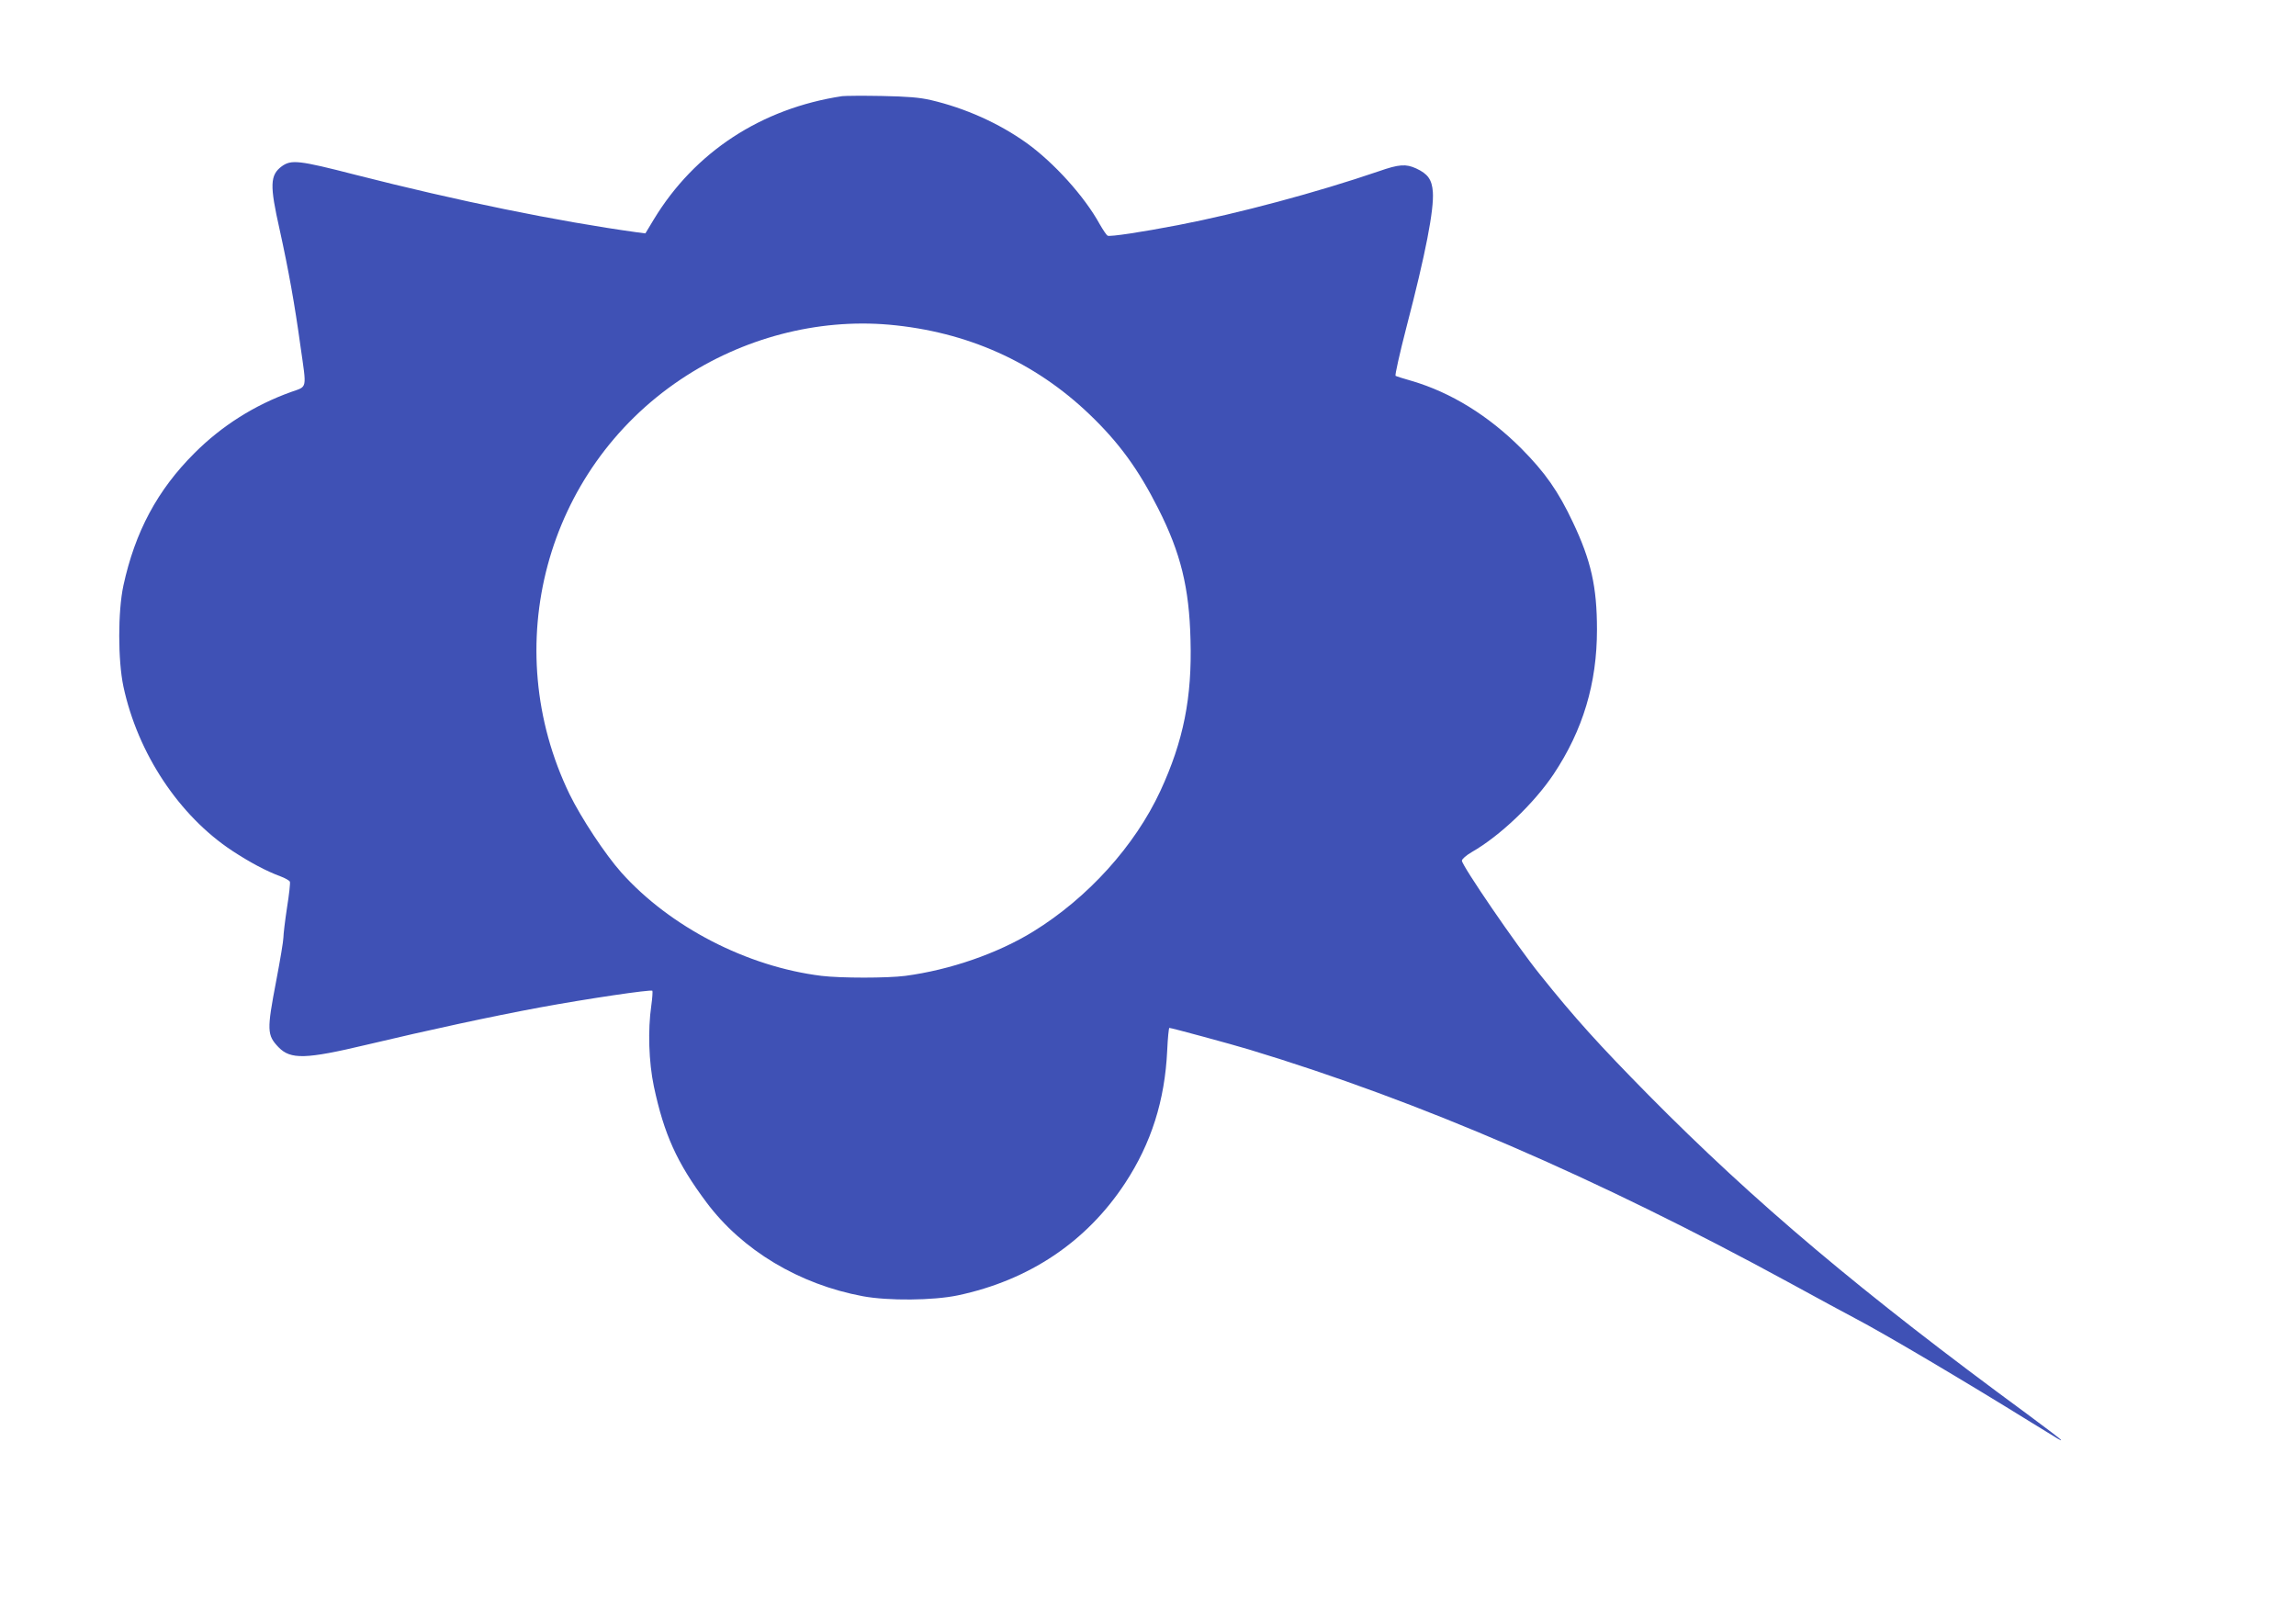 <?xml version="1.0" standalone="no"?>
<!DOCTYPE svg PUBLIC "-//W3C//DTD SVG 20010904//EN"
 "http://www.w3.org/TR/2001/REC-SVG-20010904/DTD/svg10.dtd">
<svg version="1.0" xmlns="http://www.w3.org/2000/svg"
 width="1280pt" height="904pt" viewBox="0 0 1280 904"
 preserveAspectRatio="xMidYMid meet">
<g transform="translate(0,904) scale(0.1,-0.1)"
fill="#3f51b5" stroke="none">
<path d="M4695 8504 c-450 -68 -822 -311 -1050 -687 l-47 -78 -47 6 c-441 61
-999 175 -1571 321 -315 81 -356 85 -409 47 -66 -49 -68 -105 -12 -353 50
-227 84 -417 116 -649 35 -246 40 -223 -52 -256 -204 -73 -387 -189 -538 -340
-208 -207 -332 -440 -397 -739 -31 -144 -31 -416 0 -563 80 -373 310 -720 607
-916 96 -63 189 -113 268 -142 27 -10 51 -24 53 -30 3 -6 -4 -71 -16 -145 -11
-73 -20 -148 -20 -166 0 -18 -18 -126 -40 -241 -53 -277 -52 -303 13 -371 67
-69 151 -67 491 14 354 84 696 158 966 208 260 48 618 101 627 93 2 -3 0 -40
-6 -82 -20 -138 -14 -316 14 -450 57 -268 128 -426 293 -647 199 -267 517
-458 873 -524 141 -26 391 -24 529 5 397 84 717 298 932 625 146 222 222 462
235 739 3 70 9 127 12 127 11 0 347 -91 446 -121 948 -287 1931 -711 3015
-1302 151 -83 313 -170 360 -195 165 -86 619 -355 985 -582 172 -106 165 -102
165 -97 0 3 -84 67 -187 143 -924 678 -1521 1181 -2113 1780 -274 278 -411
429 -606 673 -130 161 -434 606 -434 633 0 9 24 30 55 48 157 90 346 270 456
434 164 246 242 507 242 806 0 239 -33 385 -134 598 -82 174 -155 278 -289
413 -182 182 -391 311 -608 375 -46 13 -87 26 -92 29 -4 3 23 125 61 272 107
410 154 654 147 753 -5 69 -28 101 -93 131 -57 26 -95 24 -209 -16 -342 -117
-782 -235 -1119 -300 -208 -40 -376 -65 -392 -59 -6 3 -25 31 -44 64 -85 155
-255 343 -408 453 -154 110 -341 194 -533 239 -65 15 -130 20 -275 23 -104 2
-203 1 -220 -1z m262 -1274 c434 -39 811 -207 1117 -500 163 -156 272 -305
383 -525 125 -247 173 -440 180 -733 9 -320 -39 -562 -168 -841 -142 -306
-404 -596 -709 -784 -198 -122 -464 -214 -713 -247 -101 -13 -359 -13 -467 0
-415 51 -845 273 -1116 576 -90 101 -224 304 -289 437 -398 823 -134 1807 620
2312 345 231 762 340 1162 305z"/>
</g>
</svg>
